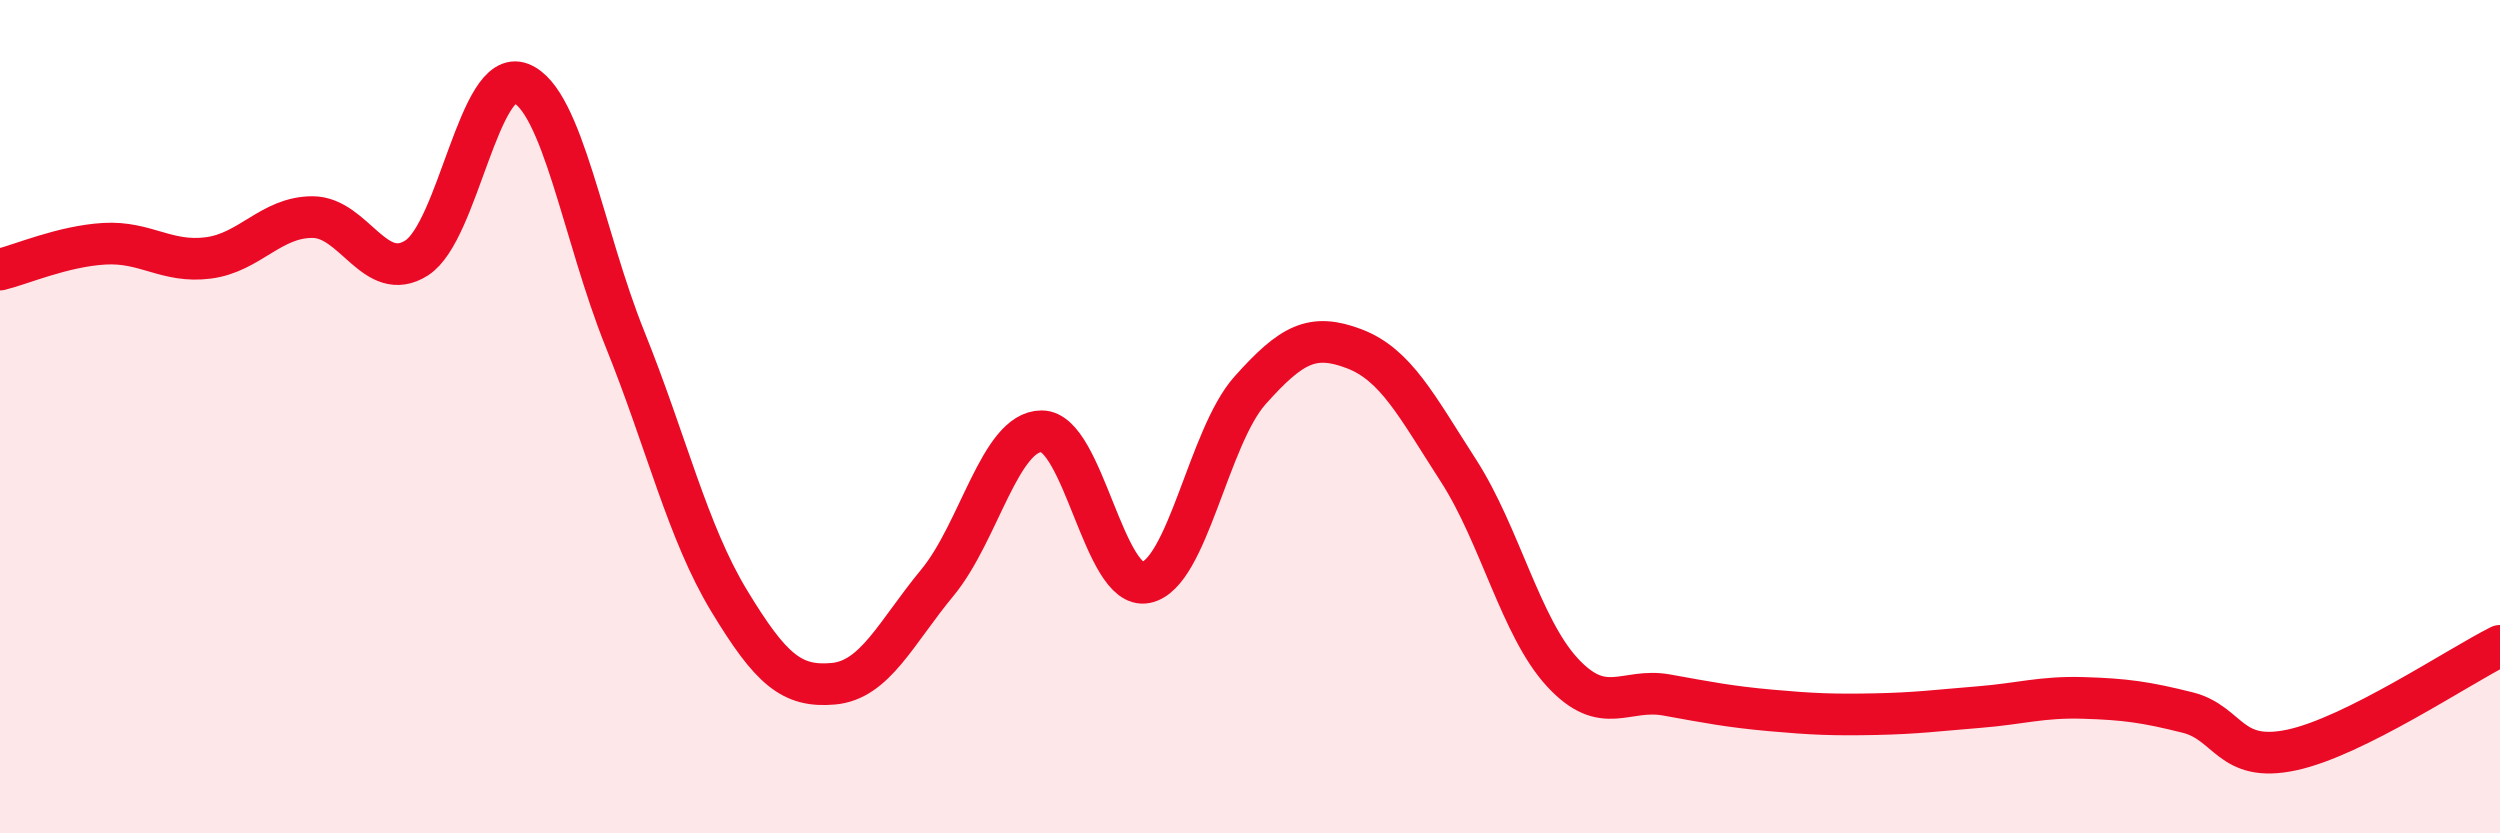
    <svg width="60" height="20" viewBox="0 0 60 20" xmlns="http://www.w3.org/2000/svg">
      <path
        d="M 0,6.47 C 0.5,6.35 1.5,5.91 2.5,5.85 C 3.5,5.79 4,6.32 5,6.19 C 6,6.06 6.5,5.21 7.5,5.21 C 8.5,5.21 9,6.83 10,6.19 C 11,5.55 11.5,1.61 12.5,2 C 13.5,2.39 14,5.66 15,8.14 C 16,10.62 16.5,12.77 17.5,14.42 C 18.5,16.07 19,16.5 20,16.41 C 21,16.32 21.5,15.19 22.5,13.98 C 23.5,12.77 24,10.35 25,10.35 C 26,10.35 26.5,14.18 27.5,13.98 C 28.5,13.78 29,10.49 30,9.37 C 31,8.25 31.5,7.99 32.5,8.37 C 33.5,8.75 34,9.74 35,11.29 C 36,12.84 36.5,15.06 37.5,16.14 C 38.5,17.22 39,16.5 40,16.68 C 41,16.86 41.5,16.96 42.5,17.05 C 43.5,17.14 44,17.16 45,17.14 C 46,17.12 46.5,17.05 47.5,16.97 C 48.5,16.89 49,16.72 50,16.75 C 51,16.78 51.5,16.85 52.5,17.1 C 53.5,17.35 53.5,18.32 55,18 C 56.5,17.68 59,16 60,15.5L60 20L0 20Z"
        fill="#EB0A25"
        opacity="0.1"
        stroke-linecap="round"
        stroke-linejoin="round"
      />
      <path
        d="M 0,6.47 C 0.5,6.35 1.5,5.91 2.5,5.85 C 3.5,5.79 4,6.32 5,6.19 C 6,6.06 6.5,5.21 7.5,5.21 C 8.5,5.21 9,6.83 10,6.19 C 11,5.55 11.5,1.61 12.5,2 C 13.5,2.39 14,5.66 15,8.14 C 16,10.62 16.5,12.77 17.5,14.42 C 18.5,16.07 19,16.5 20,16.41 C 21,16.32 21.5,15.19 22.5,13.98 C 23.5,12.77 24,10.35 25,10.35 C 26,10.35 26.5,14.18 27.5,13.98 C 28.5,13.78 29,10.49 30,9.37 C 31,8.25 31.5,7.99 32.5,8.37 C 33.5,8.75 34,9.74 35,11.29 C 36,12.84 36.5,15.06 37.5,16.14 C 38.5,17.22 39,16.5 40,16.68 C 41,16.86 41.5,16.96 42.5,17.05 C 43.5,17.14 44,17.16 45,17.14 C 46,17.12 46.5,17.05 47.5,16.97 C 48.5,16.89 49,16.72 50,16.75 C 51,16.78 51.5,16.85 52.5,17.1 C 53.5,17.35 53.5,18.32 55,18 C 56.5,17.68 59,16 60,15.5"
        stroke="#EB0A25"
        stroke-width="1"
        fill="none"
        stroke-linecap="round"
        stroke-linejoin="round"
      />
    </svg>
  